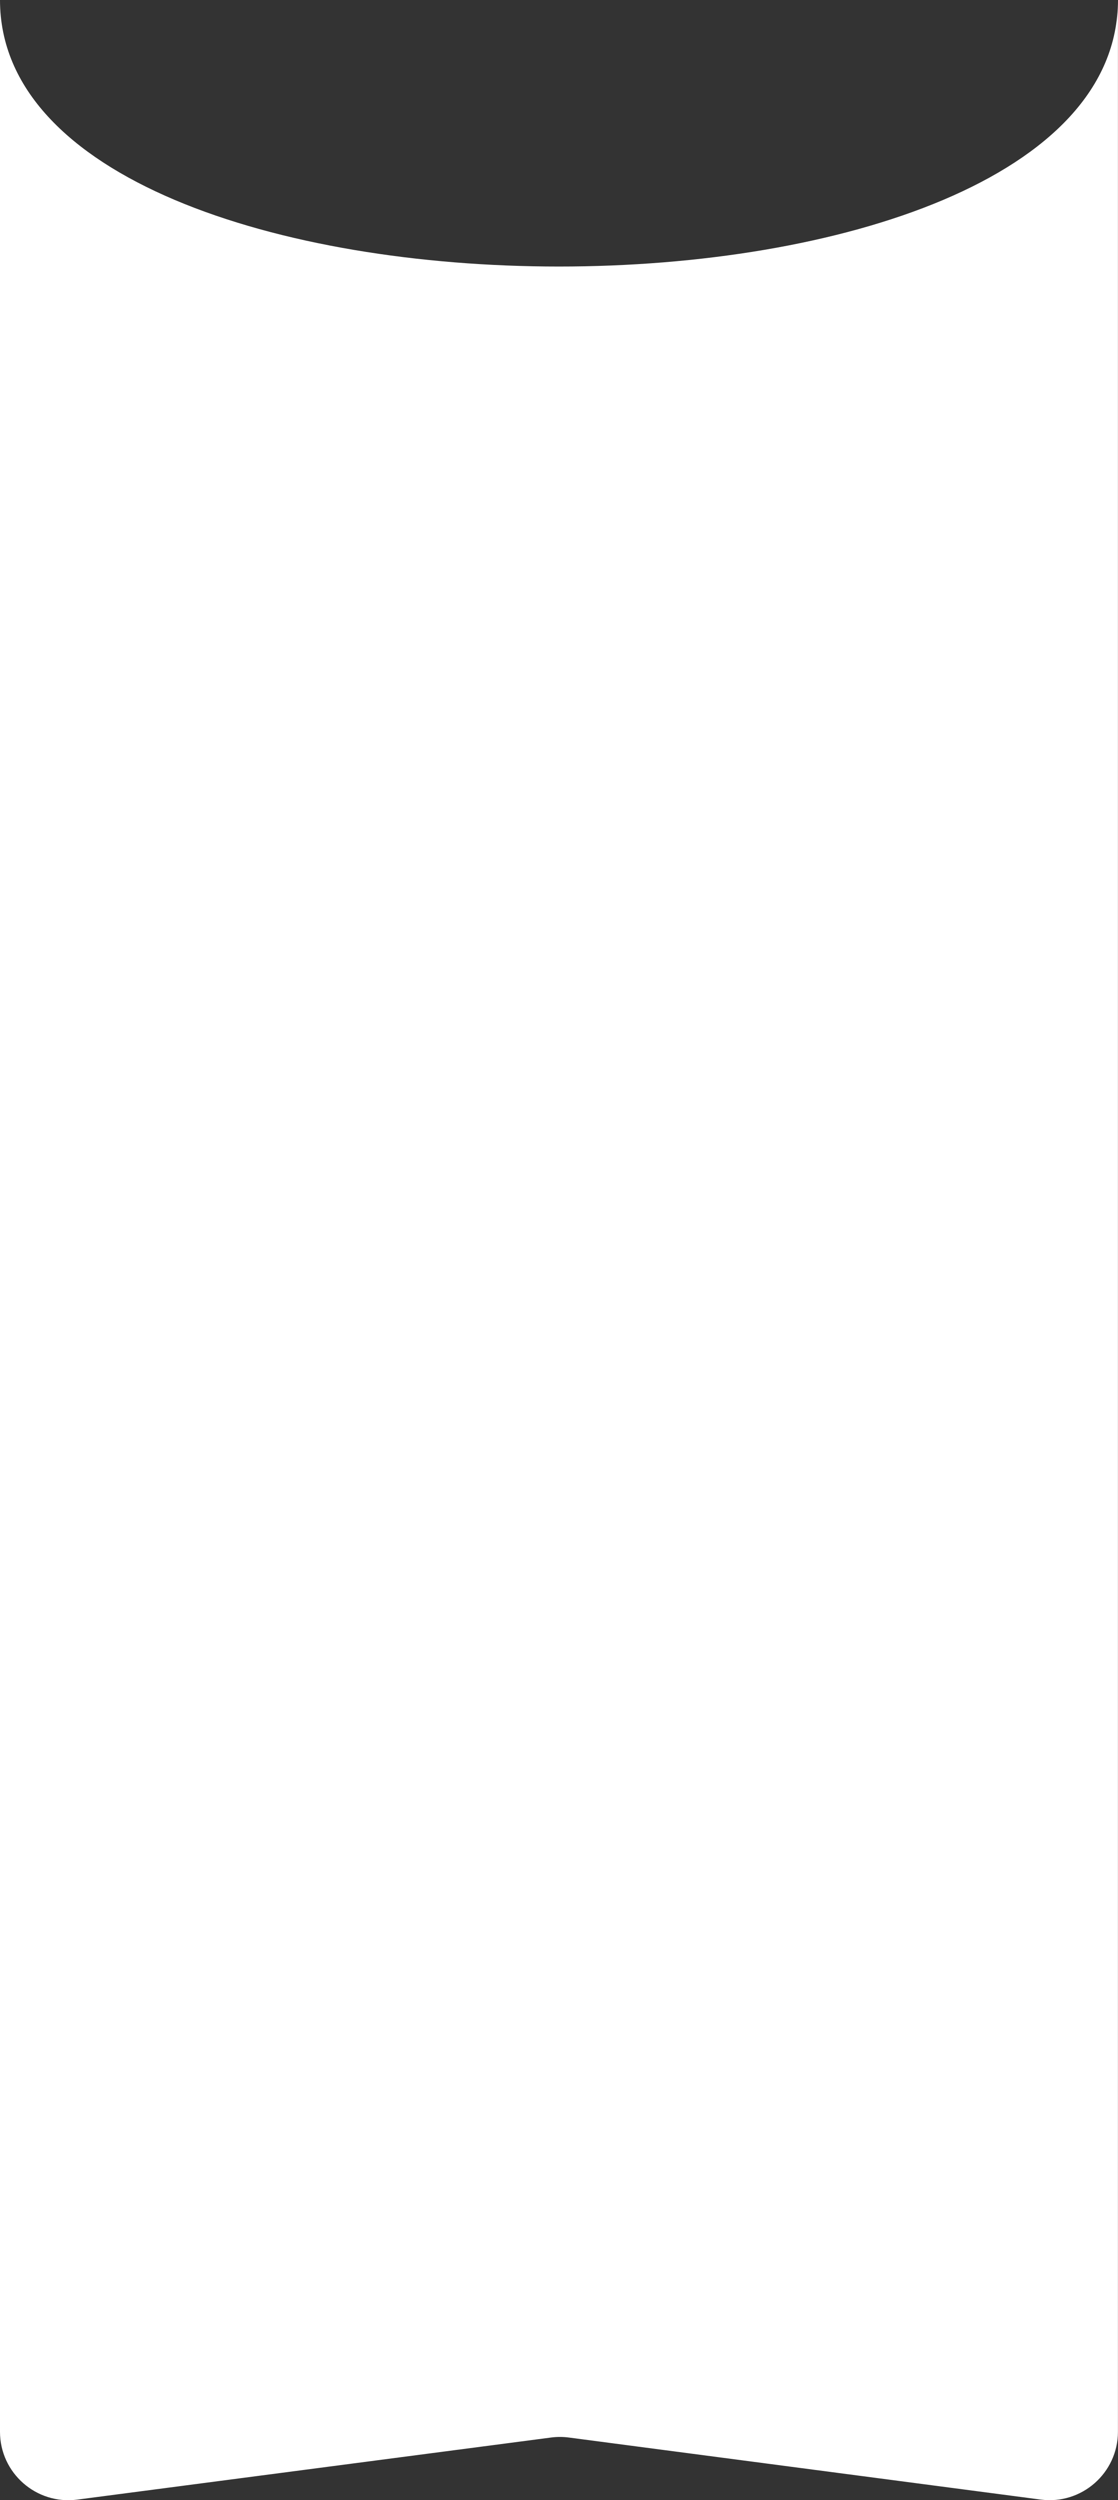 <?xml version="1.0" encoding="UTF-8"?> <svg xmlns="http://www.w3.org/2000/svg" width="3875" height="8659" viewBox="0 0 3875 8659" fill="none"><rect x="0" y="0" width="3875" height="8659" fill="#333333" stroke="none"/> <path d="M0 8421.91V0C0 1230.81 3874.77 1230.81 3874.77 0V8421.78C3874.77 8564.97 3748.8 8675.46 3606.84 8656.81L1971.63 8441.93C1951.17 8439.24 1930.44 8439.23 1909.97 8441.91L267.822 8656.95C125.895 8675.53 0 8565.05 0 8421.91Z" fill="white"></path> </svg> 